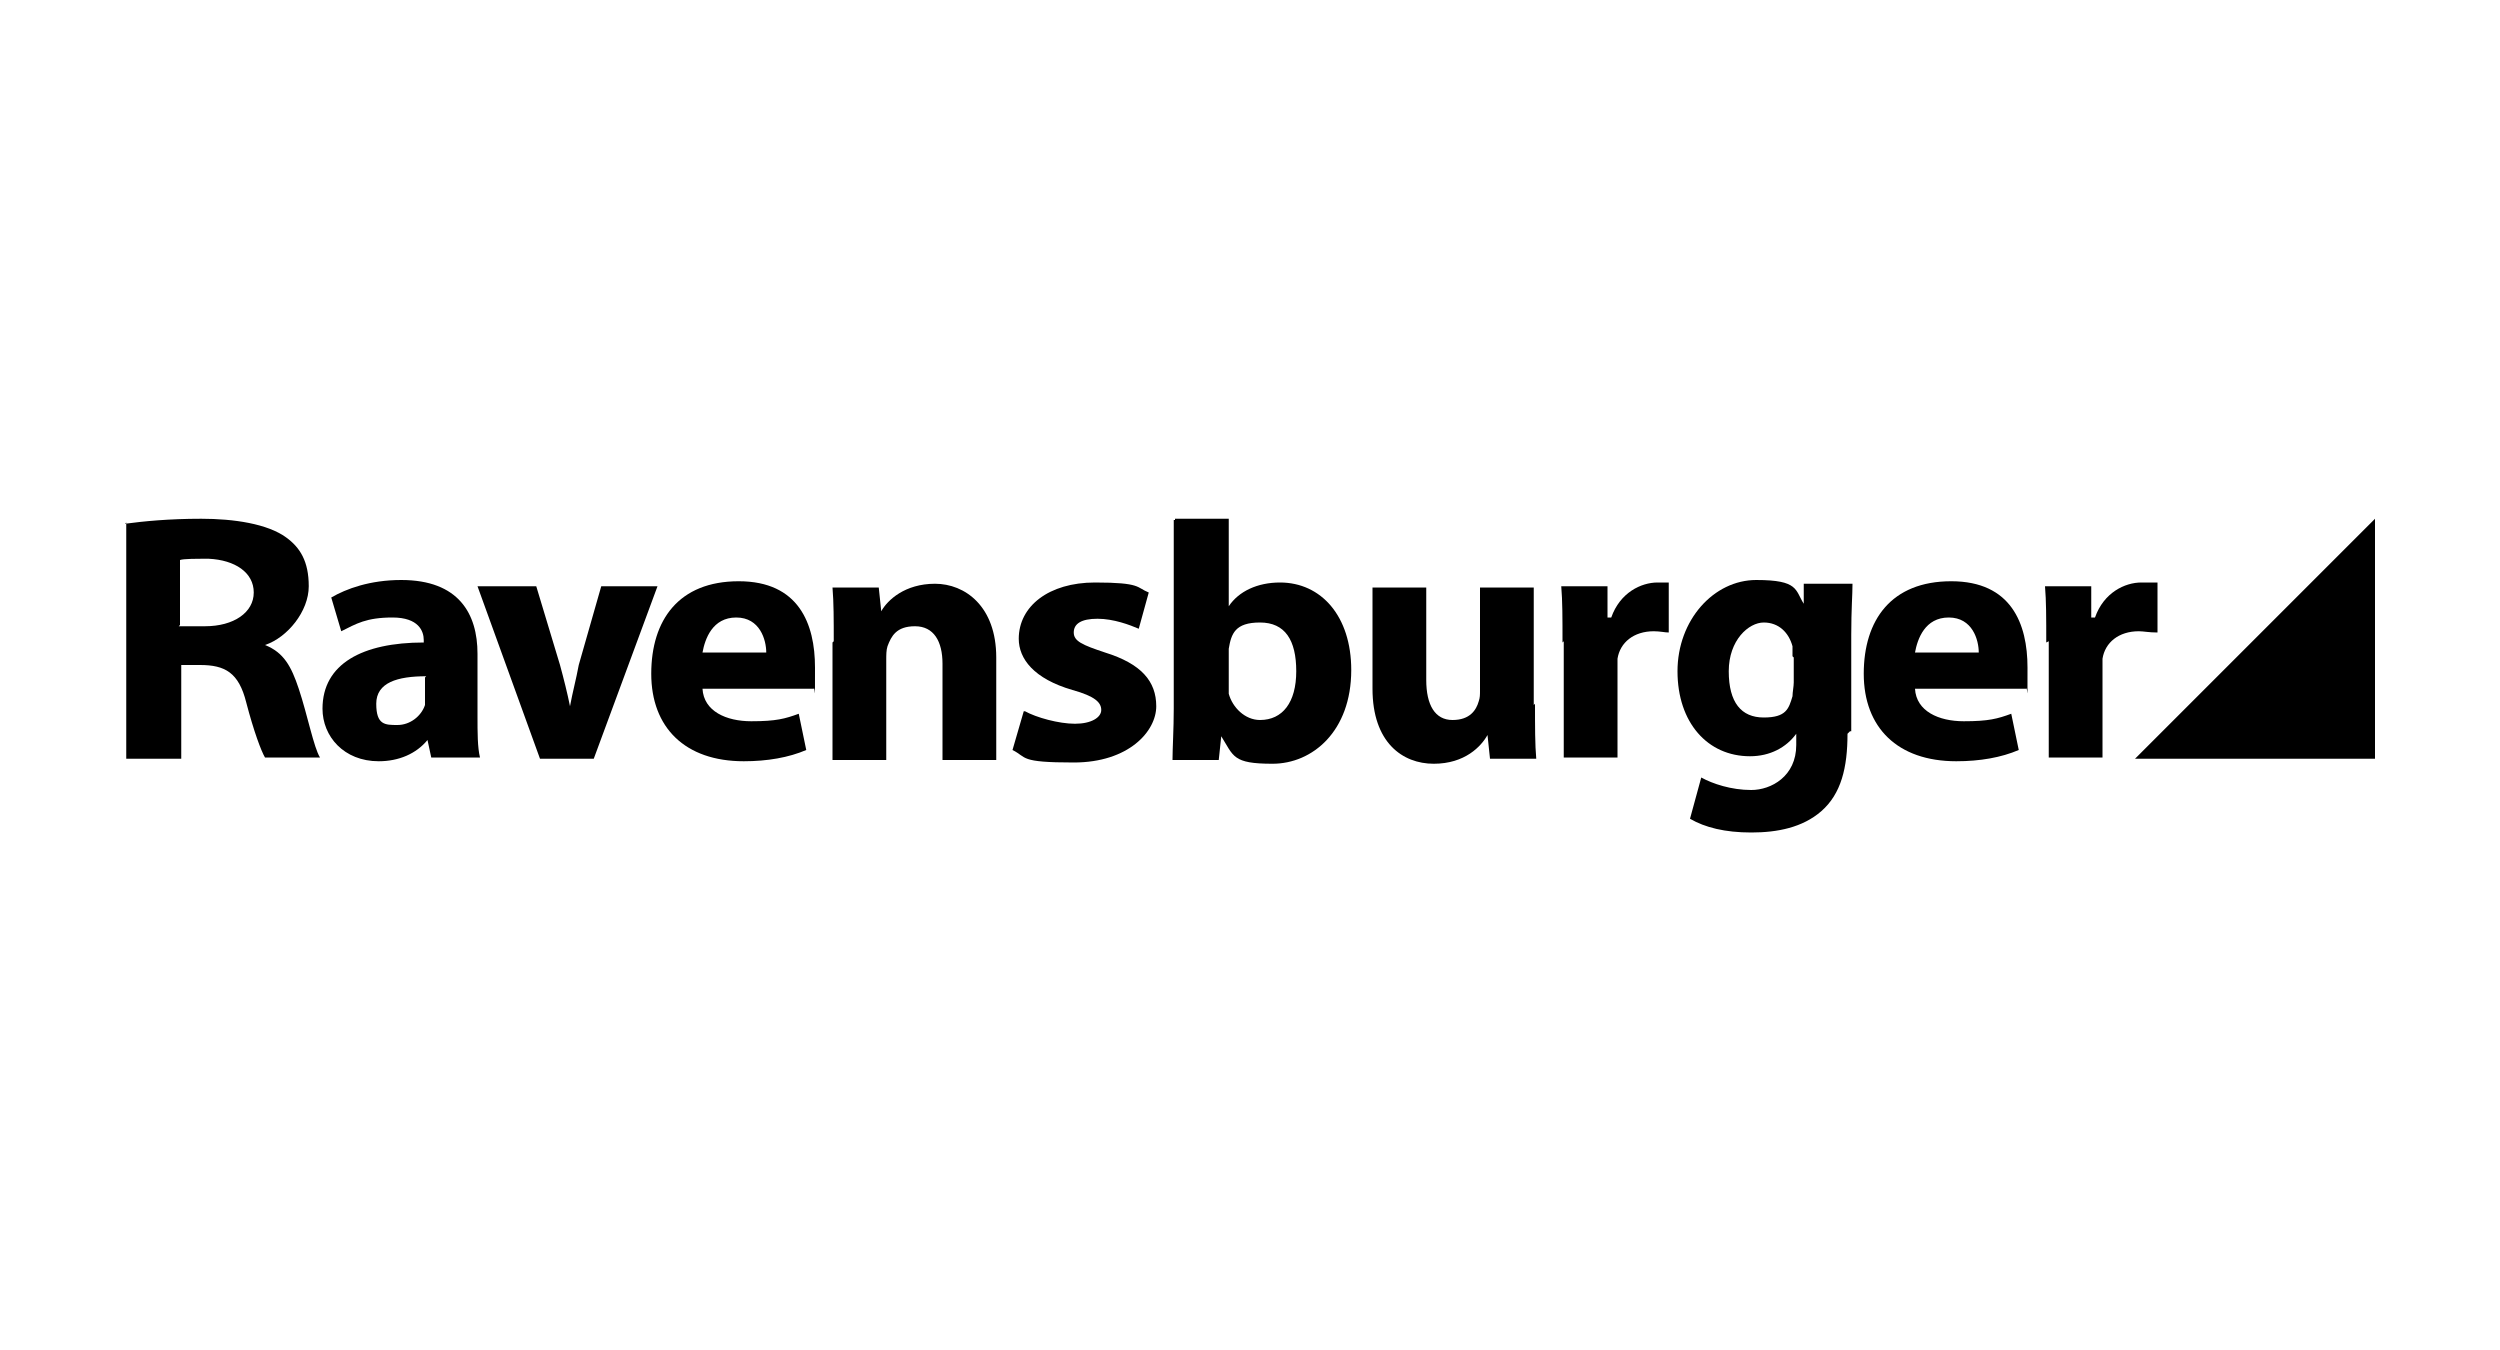 <?xml version="1.0" encoding="UTF-8"?>
<svg xmlns="http://www.w3.org/2000/svg" version="1.1" xmlns:svg="http://www.w3.org/2000/svg" viewBox="0 0 200 108">
  <defs>
    <style>
      .cls-1 {
        fill: none;
      }
    </style>
  </defs>
  <!-- Generator: Adobe Illustrator 28.6.0, SVG Export Plug-In . SVG Version: 1.2.0 Build 709)  -->
  <g>
    <g id="svg2546">
      <rect id="Save_x5F_zone" class="cls-1" width="200" height="108"/>
      <g id="layer1">
        <path id="path2520" d="M125,51.4c0-2,0-3.3-.1-4.5h3.7v2.5h.3c.7-2,2.4-2.8,3.7-2.8s.6,0,.9,0v4c-.3,0-.7-.1-1.2-.1-1.6,0-2.7.9-2.9,2.2,0,.3,0,.6,0,.9v7h-4.3v-9.3"/>
        <path id="path2522" d="M122.8,56.3c0,1.8,0,3.3.1,4.4h-3.7l-.2-1.9h0c-.5.9-1.8,2.3-4.3,2.3s-4.9-1.7-4.9-6v-8.1h4.3v7.4c0,2,.7,3.2,2.1,3.2s1.9-.8,2.1-1.5c.1-.3.1-.5.1-.9v-8.2h4.3v9.4"/>
        <path id="path2524" d="M38.2,57.3c0,1.3,0,2.5.2,3.3h-3.9l-.3-1.4h0c-.9,1.1-2.3,1.7-3.9,1.7-2.8,0-4.5-2-4.5-4.2,0-3.6,3.2-5.3,8.1-5.3v-.2c0-.7-.4-1.8-2.5-1.8s-2.9.5-4.1,1.1l-.8-2.7c1.2-.7,3.1-1.4,5.6-1.4,4.6,0,6.1,2.7,6.1,5.9v4.8h0ZM34.1,54.1c-2.3,0-4,.5-4,2.2s.7,1.7,1.7,1.7,1.9-.7,2.2-1.6c0-.2,0-.5,0-.7v-1.5"/>
        <path id="path2526" d="M42.9,46.9l1.9,6.3c.3,1.1.6,2.3.8,3.3h0c.2-1.1.5-2.2.7-3.3l1.8-6.3h4.5l-5.1,13.8h-4.3l-5-13.8h4.7"/>
        <path id="path2528" d="M56.2,55.1c.1,1.8,1.9,2.6,3.9,2.6s2.7-.2,3.8-.6l.6,2.9c-1.4.6-3.1.9-5,.9-4.7,0-7.4-2.7-7.4-7s2.2-7.4,7-7.4,6.1,3.4,6.1,6.9,0,1.4-.1,1.7c0,0-8.9,0-8.9,0ZM61.3,52.2c0-1-.5-2.8-2.4-2.8s-2.5,1.7-2.7,2.8h5.1"/>
        <path id="path2530" d="M66.7,51.3c0-1.7,0-3.1-.1-4.3h3.7l.2,1.9h0c.5-.9,1.9-2.2,4.3-2.2s4.9,1.8,4.9,5.9v8.2h-4.3v-7.7c0-1.8-.7-3-2.2-3s-1.9.8-2.2,1.6c-.1.3-.1.7-.1,1.1v8h-4.3v-9.4"/>
        <path id="path2532" d="M10,41.9c1.5-.2,3.5-.4,6.1-.4s5.3.4,6.8,1.5c1.1.8,1.8,1.9,1.8,3.9s-1.7,4.1-3.5,4.7h0c1.5.6,2.1,1.7,2.7,3.5.7,2.1,1.2,4.7,1.7,5.5h-4.4c-.3-.5-.9-2.1-1.5-4.4-.6-2.4-1.7-3-3.7-3h-1.5v7.5h-4.4v-18.9ZM14.3,50.1h2.1c2.3,0,3.9-1.1,3.9-2.7s-1.5-2.6-3.6-2.7c-1.1,0-2,0-2.3.1v5.2"/>
        <path id="path2534" d="M94,41.5h4.3v7h0c.8-1.2,2.3-1.9,4.1-1.9,3.3,0,5.7,2.7,5.7,7,0,4.9-3.1,7.5-6.3,7.5s-3.1-.6-4.1-2.2h0l-.2,1.9h-3.7c0-.9.1-2.5.1-4.1v-15.1h.1ZM98.3,54.8c0,.3,0,.5,0,.7.3,1.1,1.3,2.1,2.5,2.1,1.8,0,2.9-1.4,2.9-3.9s-.9-3.9-2.9-3.9-2.3.9-2.5,2.1c0,.3,0,.5,0,.8v2"/>
        <path id="path2536" d="M82,56.9c.9.5,2.7,1,4,1s2.1-.5,2.1-1.1-.5-1.1-2.3-1.6c-3.1-.9-4.3-2.5-4.3-4.1,0-2.6,2.4-4.5,6.1-4.5s3.3.4,4.3.8l-.8,2.9c-.7-.3-2-.8-3.3-.8s-1.9.4-1.9,1.1.7,1,2.5,1.6c2.9.9,4.1,2.3,4.1,4.3s-2.2,4.5-6.6,4.5-3.7-.4-4.9-1l.9-3.1"/>
        <path id="path2538" d="M147.8,58.7c0,2.7-.5,4.8-2.1,6.2-1.5,1.3-3.5,1.7-5.6,1.7s-3.7-.4-4.9-1.1l.9-3.3c.9.5,2.4,1,4,1s3.6-1.1,3.6-3.6v-.9h0c-.8,1.1-2.1,1.8-3.7,1.8-3.4,0-5.8-2.7-5.8-6.8s2.9-7.3,6.3-7.3,3.1.8,3.8,1.9h0v-1.6h3.9c0,.9-.1,2-.1,4.1v7.7h-.1ZM143.4,52.5c0-.3,0-.5,0-.8-.3-1.1-1.1-1.9-2.3-1.9s-2.8,1.4-2.8,3.9,1,3.7,2.8,3.7,2-.7,2.3-1.7c0-.3.1-.8.1-1.1v-2"/>
        <path id="path2540" d="M153.2,55.1c.1,1.8,1.9,2.6,3.9,2.6s2.7-.2,3.8-.6l.6,2.9c-1.4.6-3.1.9-5,.9-4.7,0-7.4-2.7-7.4-7s2.2-7.4,7-7.4,6.1,3.4,6.1,6.9,0,1.4-.1,1.7h-8.9,0ZM158.3,52.2c0-1-.5-2.8-2.4-2.8s-2.5,1.7-2.7,2.8h5.1"/>
        <path id="path2542" d="M163.7,51.4c0-2,0-3.3-.1-4.5h3.7v2.5h.3c.7-2,2.4-2.8,3.7-2.8s.6,0,1.3,0v4c-.7,0-1.1-.1-1.5-.1-1.6,0-2.7.9-2.9,2.2,0,.3,0,.6,0,.9v7h-4.3v-9.3"/>
        <path id="path2544" d="M190,60.7v-19.2l-19.2,19.2h19.2"/>
      </g>
    </g>
  </g>
</svg>